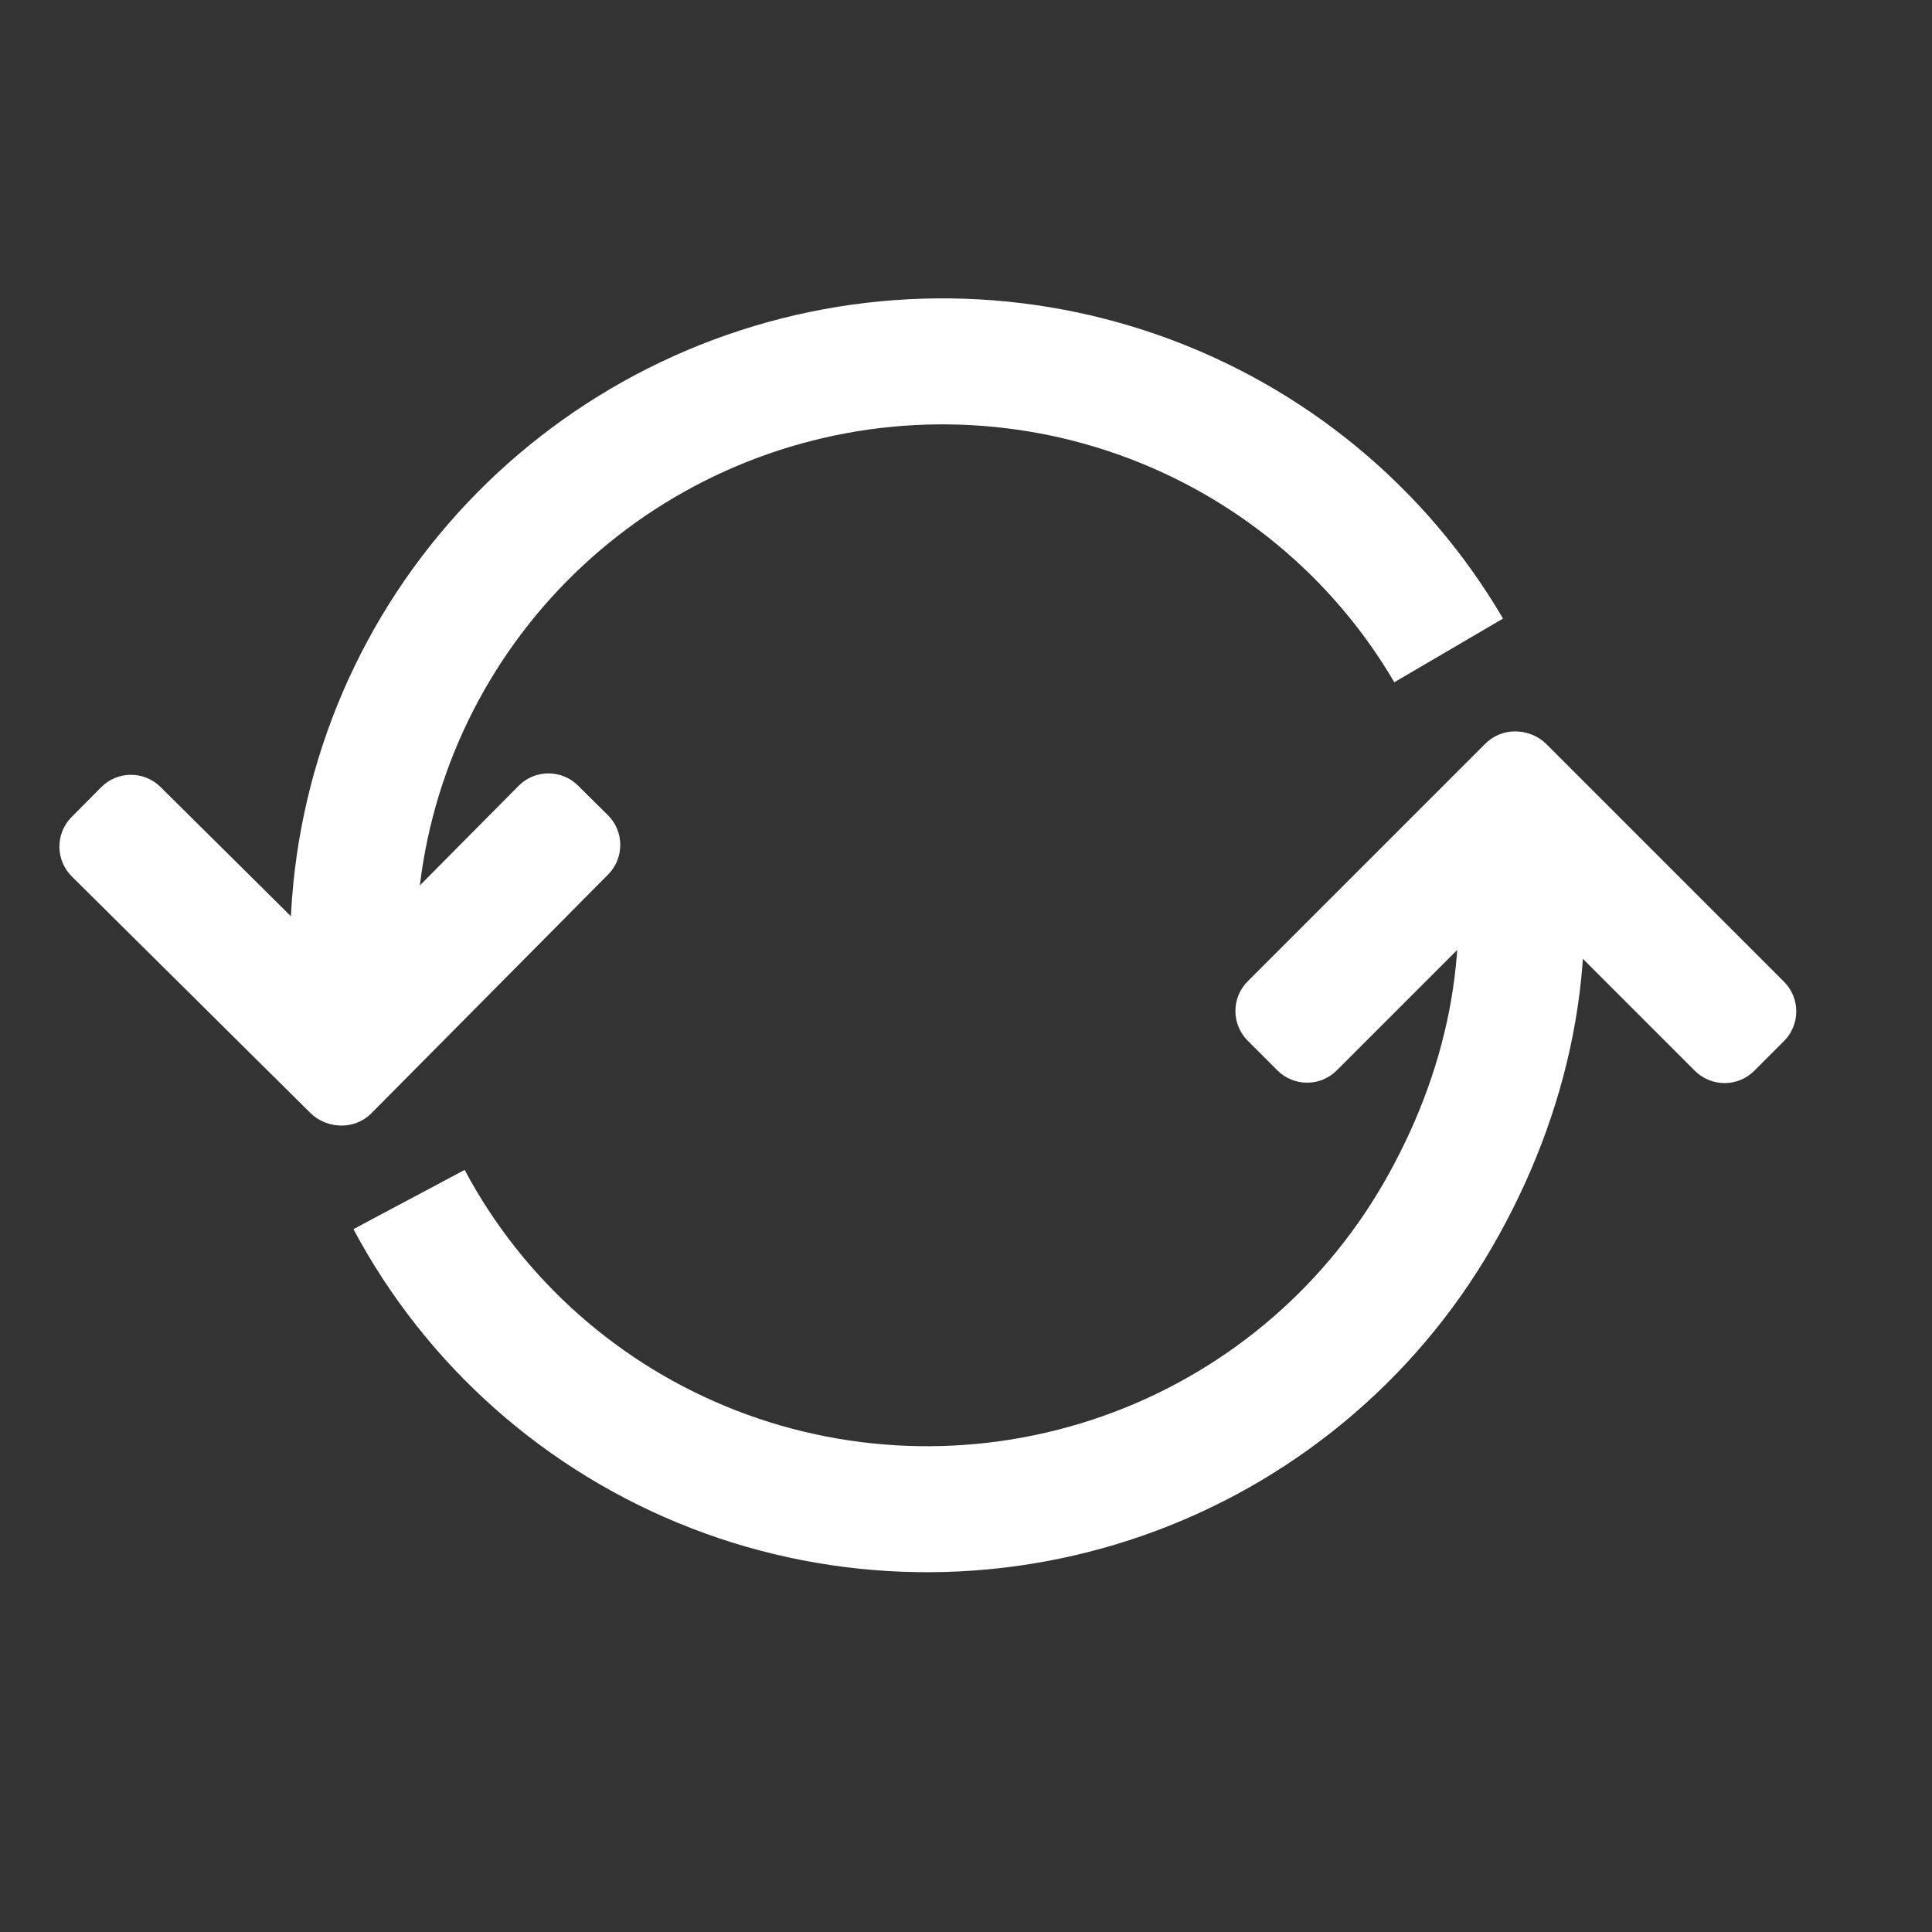 <svg width="46" height="46" viewBox="0 0 46 46" fill="none" xmlns="http://www.w3.org/2000/svg">
<rect x="0" y="0" width="46" height="46" fill="#333333" stroke="none"/>
<path d="M8.65 25.115C8.041 21.897 8.596 18.564 10.218 15.705C11.841 12.846 14.426 10.644 17.52 9.491C20.613 8.338 24.014 8.308 27.12 9.406C30.225 10.504 32.836 12.658 34.492 15.486" stroke="white" stroke-width="3"/>
<path d="M36 19.5C36.624 22.766 35.899 26.057 34.227 28.944C32.555 31.831 29.896 34.031 26.733 35.14C23.57 36.249 20.115 36.194 16.996 34.986C13.878 33.777 11.303 31.497 9.739 28.56" stroke="white" stroke-width="3"/>
<path d="M35.404 17.716C35.795 17.326 36.428 17.326 36.818 17.716L42.475 23.373C42.866 23.764 42.866 24.397 42.475 24.788L41.768 25.495C41.378 25.885 40.745 25.885 40.354 25.495L34.697 19.838C34.307 19.447 34.307 18.814 34.697 18.424L35.404 17.716Z" fill="white"/>
<path d="M29.707 24.778C29.317 24.388 29.317 23.755 29.707 23.364L35.364 17.707C35.755 17.317 36.388 17.317 36.778 17.707L37.485 18.414C37.876 18.805 37.876 19.438 37.485 19.828L31.828 25.485C31.438 25.876 30.805 25.876 30.414 25.485L29.707 24.778Z" fill="white"/>
<path d="M8.806 26.494C8.417 26.886 7.784 26.889 7.391 26.5L1.71 20.868C1.318 20.479 1.315 19.846 1.704 19.454L2.408 18.744C2.797 18.351 3.43 18.349 3.822 18.738L9.504 24.37C9.896 24.759 9.898 25.392 9.51 25.784L8.806 26.494Z" fill="white"/>
<path d="M14.473 19.408C14.865 19.797 14.867 20.43 14.479 20.822L8.846 26.503C8.457 26.896 7.824 26.898 7.432 26.51L6.722 25.805C6.33 25.417 6.327 24.784 6.716 24.391L12.348 18.71C12.737 18.318 13.37 18.315 13.762 18.704L14.473 19.408Z" fill="white"/>
</svg>
